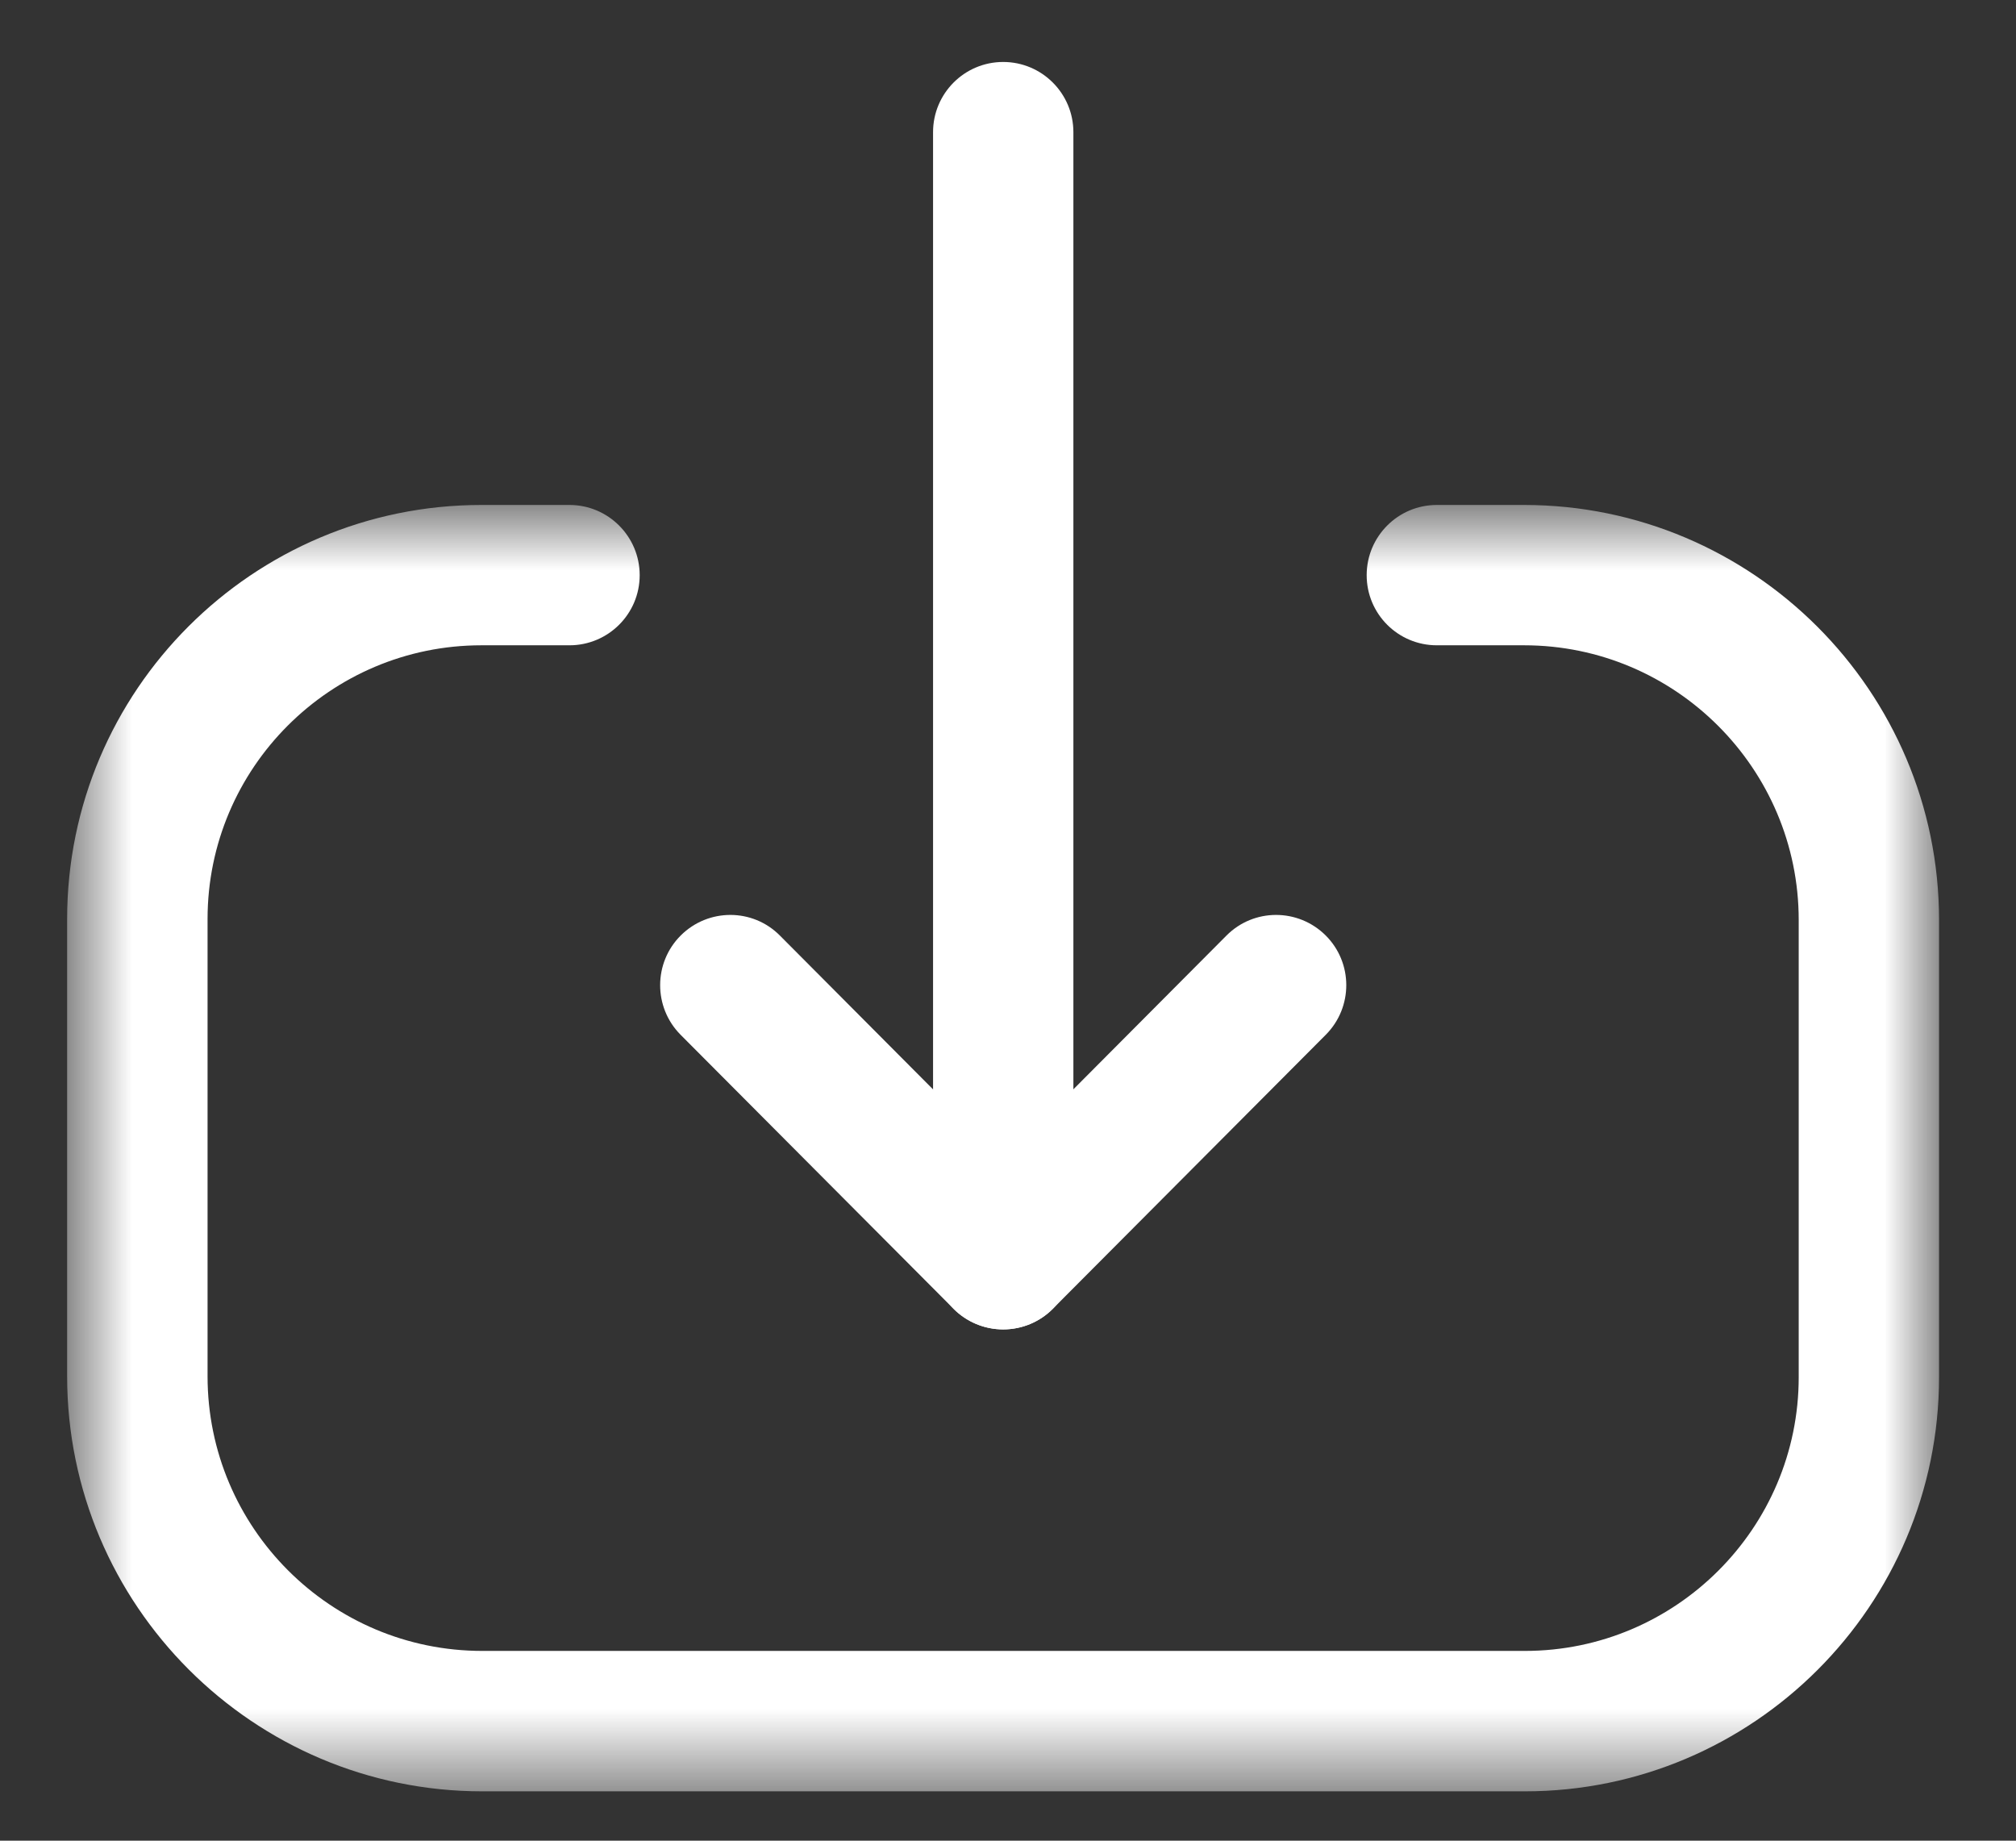 <svg width="23" height="21" viewBox="0 0 23 21" fill="none" xmlns="http://www.w3.org/2000/svg">
<rect x="0" y="0" width="23" height="21" fill="#333333" stroke="none"/>
<path fill-rule="evenodd" clip-rule="evenodd" d="M11.445 15.167C11.003 15.167 10.645 14.808 10.645 14.366V1.508C10.645 1.066 11.003 0.707 11.445 0.707C11.887 0.707 12.246 1.066 12.246 1.508V14.366C12.246 14.808 11.887 15.167 11.445 15.167Z" fill="white"/>
<path fill-rule="evenodd" clip-rule="evenodd" d="M11.445 15.167C11.233 15.167 11.028 15.082 10.878 14.931L7.764 11.805C7.453 11.491 7.454 10.984 7.767 10.672C8.081 10.36 8.587 10.36 8.898 10.674L11.445 13.232L13.992 10.674C14.304 10.36 14.81 10.36 15.124 10.672C15.437 10.984 15.438 11.491 15.126 11.805L12.012 14.931C11.863 15.082 11.658 15.167 11.445 15.167Z" fill="white"/>
<mask id="mask0_26_90" style="mask-type:alpha" maskUnits="userSpaceOnUse" x="0" y="5" width="23" height="16">
<path fill-rule="evenodd" clip-rule="evenodd" d="M0.766 5.761H22.122V20.437H0.766V5.761Z" fill="white"/>
</mask>
<g mask="url(#mask0_26_90)">
<path fill-rule="evenodd" clip-rule="evenodd" d="M17.397 20.437H5.502C2.891 20.437 0.766 18.313 0.766 15.701V10.485C0.766 7.879 2.885 5.761 5.492 5.761H6.497C6.939 5.761 7.298 6.12 7.298 6.562C7.298 7.004 6.939 7.362 6.497 7.362H5.492C3.769 7.362 2.368 8.762 2.368 10.485V15.701C2.368 17.43 3.773 18.835 5.502 18.835H17.397C19.119 18.835 20.521 17.433 20.521 15.712V10.496C20.521 8.768 19.114 7.362 17.388 7.362H16.392C15.95 7.362 15.592 7.004 15.592 6.562C15.592 6.12 15.95 5.761 16.392 5.761H17.388C19.998 5.761 22.122 7.886 22.122 10.496V15.712C22.122 18.317 20.002 20.437 17.397 20.437Z" fill="white"/>
</g>
</svg>
